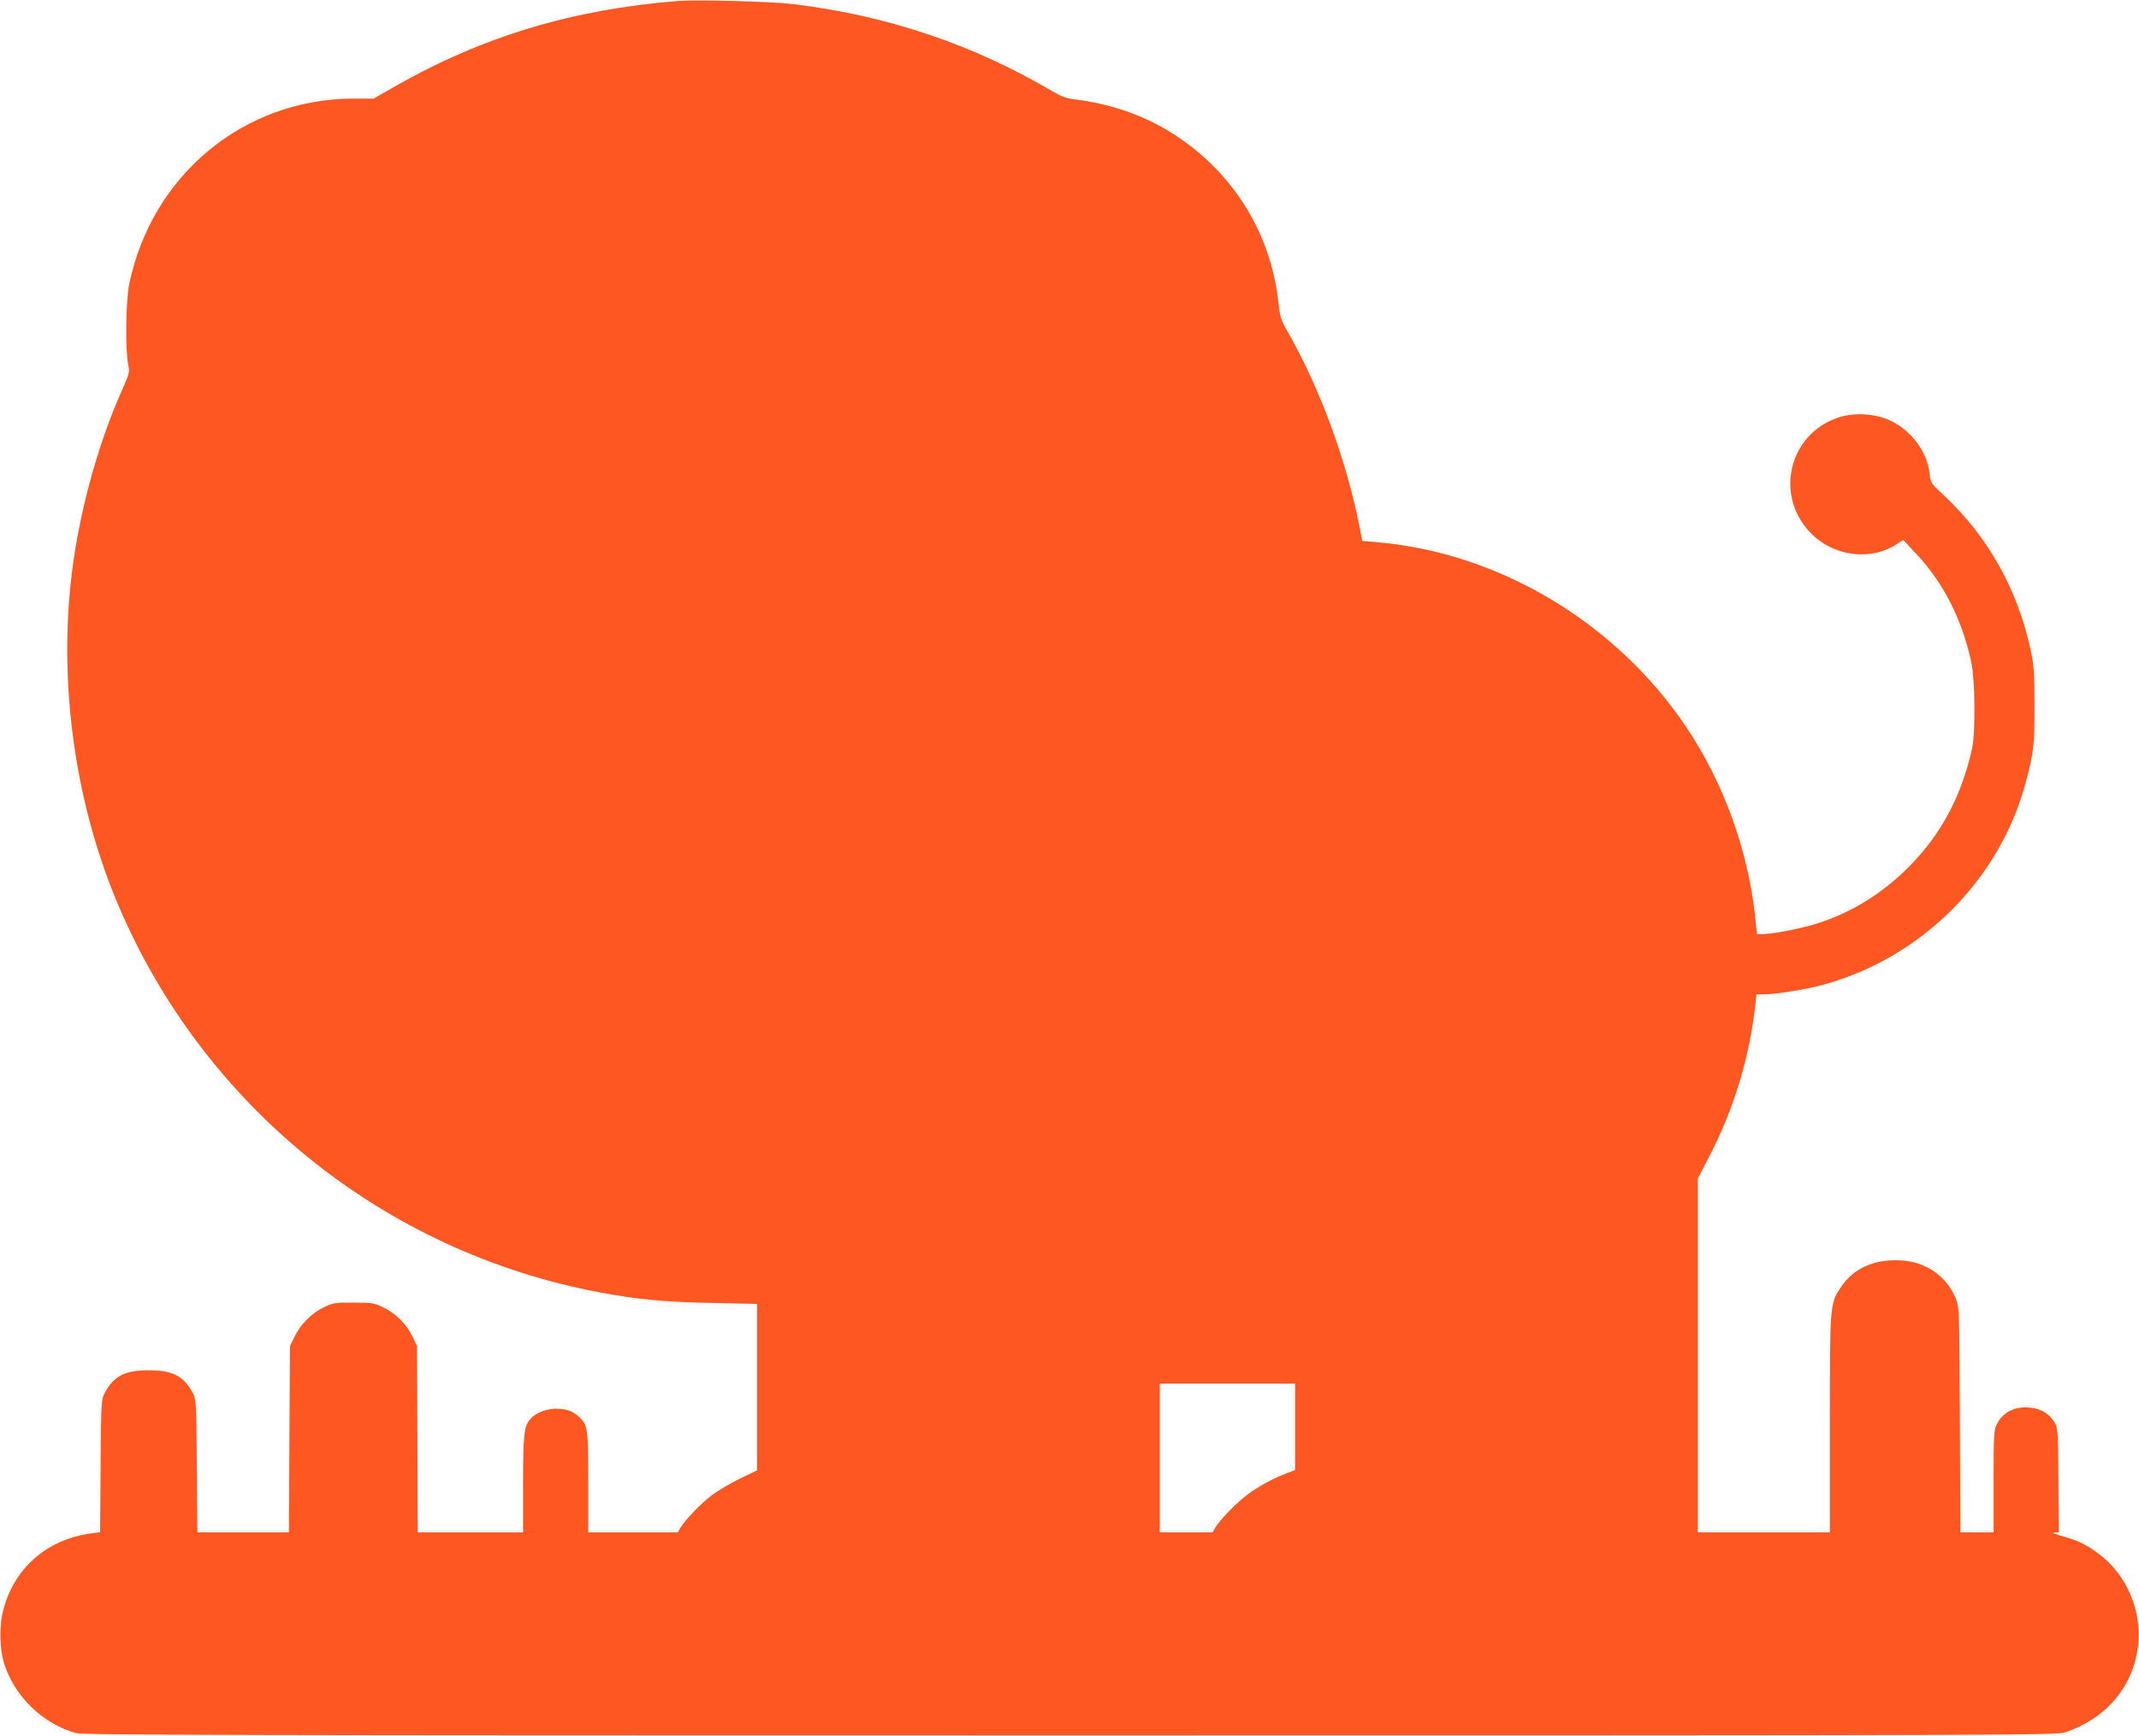 <?xml version="1.0" standalone="no"?>
<!DOCTYPE svg PUBLIC "-//W3C//DTD SVG 20010904//EN"
 "http://www.w3.org/TR/2001/REC-SVG-20010904/DTD/svg10.dtd">
<svg version="1.0" xmlns="http://www.w3.org/2000/svg"
 width="1280pt" height="1039pt" viewBox="0 0 1280 1039"
 preserveAspectRatio="xMidYMid meet">
<g transform="translate(0,1039) scale(0.1,-0.1)"
fill="#ff5722" stroke="none">
<path d="M4055 10384 c-634 -51 -1172 -214 -1695 -513 l-124 -71 -117 0 c-658
0 -1209 -454 -1346 -1110 -20 -96 -24 -399 -6 -481 10 -45 8 -53 -42 -165
-132 -298 -236 -668 -286 -1014 -96 -676 -1 -1414 263 -2043 511 -1214 1594
-2089 2888 -2331 223 -42 391 -58 673 -63 l267 -6 0 -498 0 -498 -102 -49
c-57 -28 -133 -73 -169 -100 -67 -51 -157 -145 -187 -194 l-16 -28 -268 0
-268 0 0 300 c0 327 -2 341 -56 392 -38 35 -74 48 -137 48 -57 0 -121 -25
-150 -58 -42 -46 -46 -84 -47 -389 l0 -293 -315 0 -315 0 -2 558 -3 557 -27
57 c-34 73 -98 137 -174 174 -55 27 -67 29 -179 29 -111 0 -124 -2 -177 -28
-74 -36 -139 -101 -175 -175 l-28 -57 -3 -558 -3 -557 -274 0 -274 0 -3 398
c-3 385 -4 398 -25 437 -54 101 -120 135 -263 135 -143 0 -209 -34 -263 -135
-21 -39 -22 -52 -25 -437 l-3 -397 -47 -6 c-276 -35 -479 -217 -538 -483 -19
-86 -15 -215 10 -295 62 -198 232 -363 431 -418 43 -12 934 -14 5950 -14 5741
0 5901 1 5955 19 256 87 420 292 437 547 13 198 -77 398 -232 516 -80 60 -125
83 -220 109 -48 14 -69 23 -52 23 l28 1 -3 313 c-3 306 -3 313 -26 349 -30 48
-78 77 -139 84 -92 11 -166 -24 -203 -97 -19 -36 -20 -59 -20 -344 l0 -305
-100 0 -99 0 -3 672 c-3 670 -3 673 -25 728 -54 132 -174 217 -322 227 -160
11 -286 -43 -363 -157 -68 -100 -68 -99 -68 -822 l0 -648 -395 0 -395 0 0
1059 0 1058 69 134 c148 286 240 589 276 912 l6 57 46 0 c73 0 250 29 353 57
591 162 1059 631 1213 1214 47 175 52 223 52 459 -1 195 -4 239 -23 330 -81
372 -262 691 -538 943 -58 54 -61 59 -67 112 -13 129 -109 259 -235 318 -91
43 -218 50 -313 18 -293 -99 -381 -461 -168 -686 137 -145 362 -175 521 -70
l37 24 75 -80 c165 -175 276 -393 332 -650 23 -104 26 -419 6 -514 -63 -288
-187 -520 -382 -715 -160 -160 -347 -275 -555 -339 -98 -30 -260 -61 -320 -61
l-31 0 -12 113 c-44 397 -190 797 -412 1127 -421 627 -1124 1045 -1856 1106
l-82 7 -17 86 c-77 395 -237 829 -429 1165 -41 70 -46 88 -56 178 -35 315
-172 599 -396 821 -226 222 -502 354 -828 393 -43 5 -78 18 -131 49 -472 279
-986 452 -1545 520 -129 16 -581 28 -695 19z m3695 -8533 l0 -258 -47 -18
c-83 -31 -166 -76 -236 -127 -68 -51 -165 -150 -195 -200 l-16 -28 -158 0
-158 0 0 445 0 445 405 0 405 0 0 -259z"/>
</g>
</svg>

